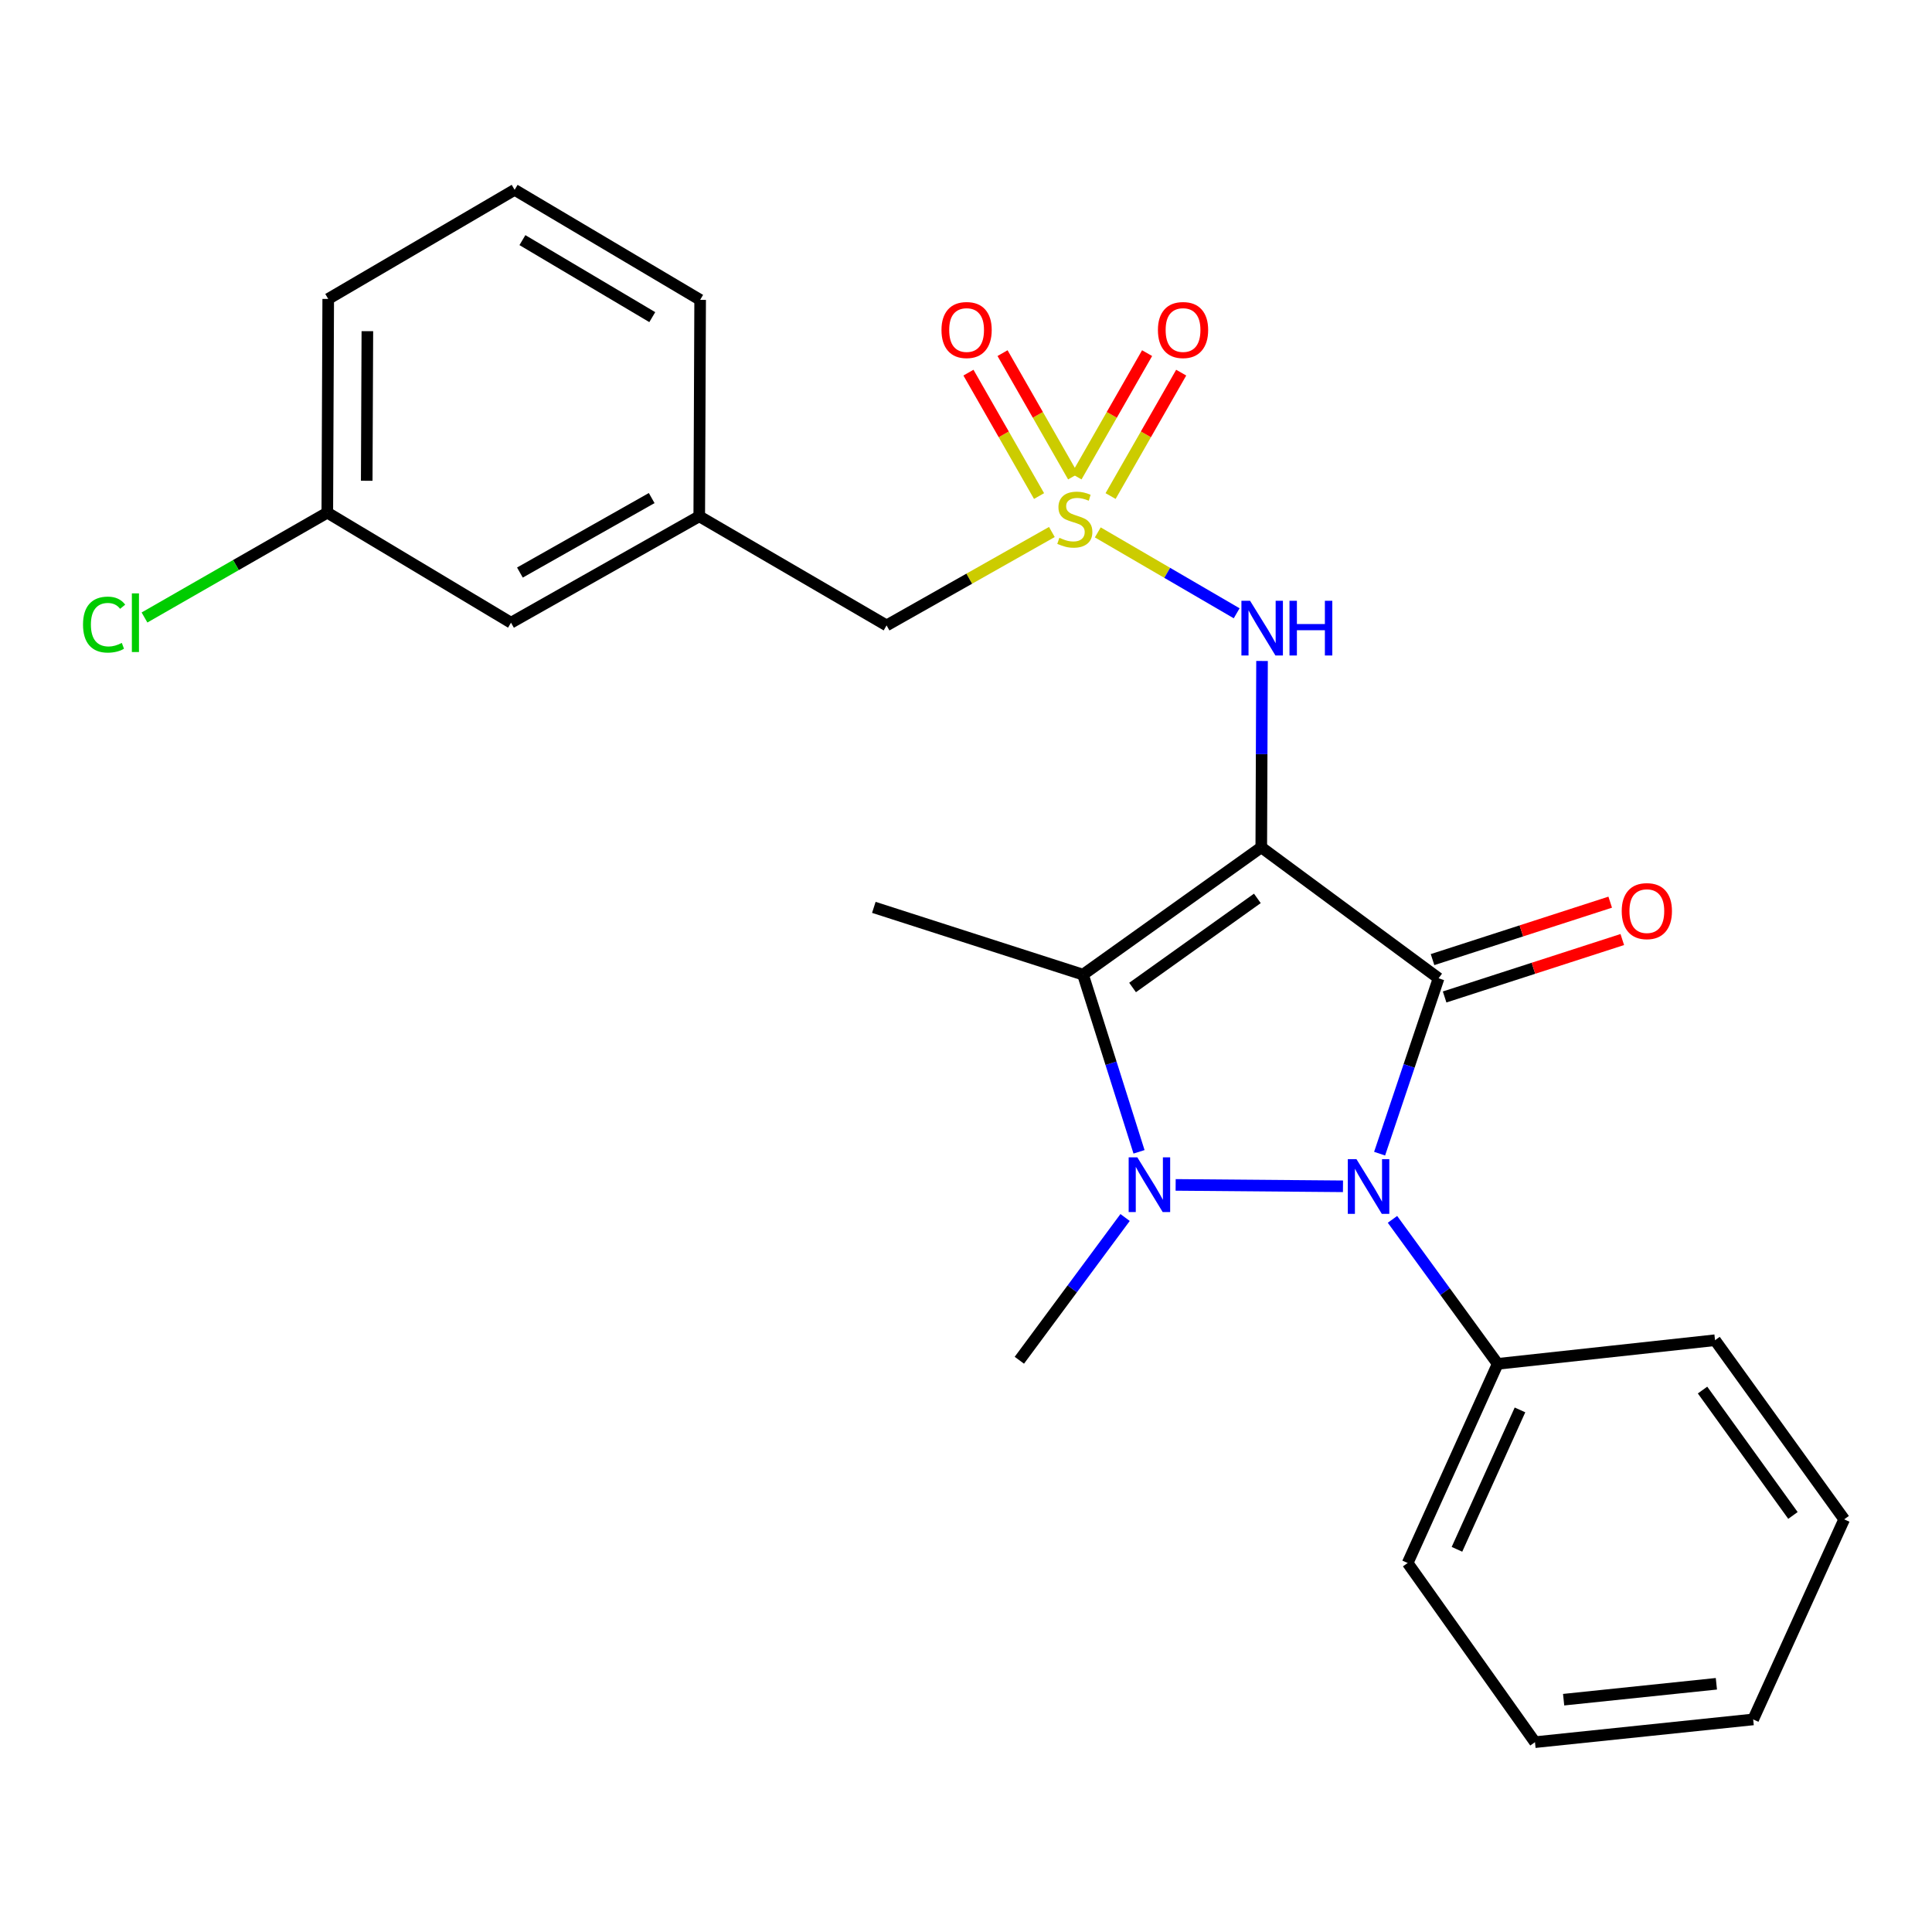 <?xml version='1.0' encoding='iso-8859-1'?>
<svg version='1.1' baseProfile='full'
              xmlns='http://www.w3.org/2000/svg'
                      xmlns:rdkit='http://www.rdkit.org/xml'
                      xmlns:xlink='http://www.w3.org/1999/xlink'
                  xml:space='preserve'
width='1000px' height='1000px' viewBox='0 0 1000 1000'>
<!-- END OF HEADER -->
<rect style='opacity:1.0;fill:#FFFFFF;stroke:none' width='1000' height='1000' x='0' y='0'> </rect>
<path class='bond-0' d='M 652.833,438.576 L 744.609,506.359' style='fill:none;fill-rule:evenodd;stroke:#000000;stroke-width:6px;stroke-linecap:butt;stroke-linejoin:miter;stroke-opacity:1' />
<path class='bond-3' d='M 652.833,438.576 L 560.561,504.462' style='fill:none;fill-rule:evenodd;stroke:#000000;stroke-width:6px;stroke-linecap:butt;stroke-linejoin:miter;stroke-opacity:1' />
<path class='bond-3' d='M 650.808,465.005 L 586.217,511.125' style='fill:none;fill-rule:evenodd;stroke:#000000;stroke-width:6px;stroke-linecap:butt;stroke-linejoin:miter;stroke-opacity:1' />
<path class='bond-5' d='M 652.833,438.576 L 653.03,390.348' style='fill:none;fill-rule:evenodd;stroke:#000000;stroke-width:6px;stroke-linecap:butt;stroke-linejoin:miter;stroke-opacity:1' />
<path class='bond-5' d='M 653.03,390.348 L 653.227,342.121' style='fill:none;fill-rule:evenodd;stroke:#0000FF;stroke-width:6px;stroke-linecap:butt;stroke-linejoin:miter;stroke-opacity:1' />
<path class='bond-2' d='M 744.609,506.359 L 729.344,551.748' style='fill:none;fill-rule:evenodd;stroke:#000000;stroke-width:6px;stroke-linecap:butt;stroke-linejoin:miter;stroke-opacity:1' />
<path class='bond-2' d='M 729.344,551.748 L 714.08,597.137' style='fill:none;fill-rule:evenodd;stroke:#0000FF;stroke-width:6px;stroke-linecap:butt;stroke-linejoin:miter;stroke-opacity:1' />
<path class='bond-6' d='M 747.736,516.032 L 793.716,501.168' style='fill:none;fill-rule:evenodd;stroke:#000000;stroke-width:6px;stroke-linecap:butt;stroke-linejoin:miter;stroke-opacity:1' />
<path class='bond-6' d='M 793.716,501.168 L 839.696,486.304' style='fill:none;fill-rule:evenodd;stroke:#FF0000;stroke-width:6px;stroke-linecap:butt;stroke-linejoin:miter;stroke-opacity:1' />
<path class='bond-6' d='M 741.482,496.686 L 787.462,481.822' style='fill:none;fill-rule:evenodd;stroke:#000000;stroke-width:6px;stroke-linecap:butt;stroke-linejoin:miter;stroke-opacity:1' />
<path class='bond-6' d='M 787.462,481.822 L 833.442,466.958' style='fill:none;fill-rule:evenodd;stroke:#FF0000;stroke-width:6px;stroke-linecap:butt;stroke-linejoin:miter;stroke-opacity:1' />
<path class='bond-1' d='M 589.556,596.181 L 575.058,550.321' style='fill:none;fill-rule:evenodd;stroke:#0000FF;stroke-width:6px;stroke-linecap:butt;stroke-linejoin:miter;stroke-opacity:1' />
<path class='bond-1' d='M 575.058,550.321 L 560.561,504.462' style='fill:none;fill-rule:evenodd;stroke:#000000;stroke-width:6px;stroke-linecap:butt;stroke-linejoin:miter;stroke-opacity:1' />
<path class='bond-12' d='M 582.348,630.179 L 554.98,667.121' style='fill:none;fill-rule:evenodd;stroke:#0000FF;stroke-width:6px;stroke-linecap:butt;stroke-linejoin:miter;stroke-opacity:1' />
<path class='bond-12' d='M 554.98,667.121 L 527.612,704.063' style='fill:none;fill-rule:evenodd;stroke:#000000;stroke-width:6px;stroke-linecap:butt;stroke-linejoin:miter;stroke-opacity:1' />
<path class='bond-25' d='M 608.509,613.305 L 695.125,614.03' style='fill:none;fill-rule:evenodd;stroke:#0000FF;stroke-width:6px;stroke-linecap:butt;stroke-linejoin:miter;stroke-opacity:1' />
<path class='bond-9' d='M 720.742,631.139 L 747.975,668.533' style='fill:none;fill-rule:evenodd;stroke:#0000FF;stroke-width:6px;stroke-linecap:butt;stroke-linejoin:miter;stroke-opacity:1' />
<path class='bond-9' d='M 747.975,668.533 L 775.208,705.927' style='fill:none;fill-rule:evenodd;stroke:#000000;stroke-width:6px;stroke-linecap:butt;stroke-linejoin:miter;stroke-opacity:1' />
<path class='bond-13' d='M 560.561,504.462 L 452.295,469.649' style='fill:none;fill-rule:evenodd;stroke:#000000;stroke-width:6px;stroke-linecap:butt;stroke-linejoin:miter;stroke-opacity:1' />
<path class='bond-4' d='M 568.211,275.569 L 604.153,296.502' style='fill:none;fill-rule:evenodd;stroke:#CCCC00;stroke-width:6px;stroke-linecap:butt;stroke-linejoin:miter;stroke-opacity:1' />
<path class='bond-4' d='M 604.153,296.502 L 640.095,317.436' style='fill:none;fill-rule:evenodd;stroke:#0000FF;stroke-width:6px;stroke-linecap:butt;stroke-linejoin:miter;stroke-opacity:1' />
<path class='bond-7' d='M 574.841,256.755 L 593.113,224.817' style='fill:none;fill-rule:evenodd;stroke:#CCCC00;stroke-width:6px;stroke-linecap:butt;stroke-linejoin:miter;stroke-opacity:1' />
<path class='bond-7' d='M 593.113,224.817 L 611.385,192.879' style='fill:none;fill-rule:evenodd;stroke:#FF0000;stroke-width:6px;stroke-linecap:butt;stroke-linejoin:miter;stroke-opacity:1' />
<path class='bond-7' d='M 557.193,246.659 L 575.465,214.721' style='fill:none;fill-rule:evenodd;stroke:#CCCC00;stroke-width:6px;stroke-linecap:butt;stroke-linejoin:miter;stroke-opacity:1' />
<path class='bond-7' d='M 575.465,214.721 L 593.737,182.782' style='fill:none;fill-rule:evenodd;stroke:#FF0000;stroke-width:6px;stroke-linecap:butt;stroke-linejoin:miter;stroke-opacity:1' />
<path class='bond-8' d='M 555.458,246.659 L 537.186,214.721' style='fill:none;fill-rule:evenodd;stroke:#CCCC00;stroke-width:6px;stroke-linecap:butt;stroke-linejoin:miter;stroke-opacity:1' />
<path class='bond-8' d='M 537.186,214.721 L 518.914,182.782' style='fill:none;fill-rule:evenodd;stroke:#FF0000;stroke-width:6px;stroke-linecap:butt;stroke-linejoin:miter;stroke-opacity:1' />
<path class='bond-8' d='M 537.81,256.755 L 519.538,224.817' style='fill:none;fill-rule:evenodd;stroke:#CCCC00;stroke-width:6px;stroke-linecap:butt;stroke-linejoin:miter;stroke-opacity:1' />
<path class='bond-8' d='M 519.538,224.817 L 501.266,192.879' style='fill:none;fill-rule:evenodd;stroke:#FF0000;stroke-width:6px;stroke-linecap:butt;stroke-linejoin:miter;stroke-opacity:1' />
<path class='bond-10' d='M 544.447,275.36 L 501.669,299.536' style='fill:none;fill-rule:evenodd;stroke:#CCCC00;stroke-width:6px;stroke-linecap:butt;stroke-linejoin:miter;stroke-opacity:1' />
<path class='bond-10' d='M 501.669,299.536 L 458.891,323.712' style='fill:none;fill-rule:evenodd;stroke:#000000;stroke-width:6px;stroke-linecap:butt;stroke-linejoin:miter;stroke-opacity:1' />
<path class='bond-19' d='M 775.208,705.927 L 728.603,809.009' style='fill:none;fill-rule:evenodd;stroke:#000000;stroke-width:6px;stroke-linecap:butt;stroke-linejoin:miter;stroke-opacity:1' />
<path class='bond-19' d='M 786.744,729.765 L 754.12,801.923' style='fill:none;fill-rule:evenodd;stroke:#000000;stroke-width:6px;stroke-linecap:butt;stroke-linejoin:miter;stroke-opacity:1' />
<path class='bond-20' d='M 775.208,705.927 L 887.699,693.694' style='fill:none;fill-rule:evenodd;stroke:#000000;stroke-width:6px;stroke-linecap:butt;stroke-linejoin:miter;stroke-opacity:1' />
<path class='bond-11' d='M 458.891,323.712 L 361.931,267.235' style='fill:none;fill-rule:evenodd;stroke:#000000;stroke-width:6px;stroke-linecap:butt;stroke-linejoin:miter;stroke-opacity:1' />
<path class='bond-14' d='M 361.931,267.235 L 264.497,322.312' style='fill:none;fill-rule:evenodd;stroke:#000000;stroke-width:6px;stroke-linecap:butt;stroke-linejoin:miter;stroke-opacity:1' />
<path class='bond-14' d='M 337.311,257.797 L 269.107,296.351' style='fill:none;fill-rule:evenodd;stroke:#000000;stroke-width:6px;stroke-linecap:butt;stroke-linejoin:miter;stroke-opacity:1' />
<path class='bond-18' d='M 361.931,267.235 L 362.394,155.207' style='fill:none;fill-rule:evenodd;stroke:#000000;stroke-width:6px;stroke-linecap:butt;stroke-linejoin:miter;stroke-opacity:1' />
<path class='bond-15' d='M 264.497,322.312 L 169.412,265.349' style='fill:none;fill-rule:evenodd;stroke:#000000;stroke-width:6px;stroke-linecap:butt;stroke-linejoin:miter;stroke-opacity:1' />
<path class='bond-16' d='M 169.412,265.349 L 122.103,292.482' style='fill:none;fill-rule:evenodd;stroke:#000000;stroke-width:6px;stroke-linecap:butt;stroke-linejoin:miter;stroke-opacity:1' />
<path class='bond-16' d='M 122.103,292.482 L 74.794,319.615' style='fill:none;fill-rule:evenodd;stroke:#00CC00;stroke-width:6px;stroke-linecap:butt;stroke-linejoin:miter;stroke-opacity:1' />
<path class='bond-27' d='M 169.412,265.349 L 169.886,154.733' style='fill:none;fill-rule:evenodd;stroke:#000000;stroke-width:6px;stroke-linecap:butt;stroke-linejoin:miter;stroke-opacity:1' />
<path class='bond-27' d='M 189.815,248.844 L 190.147,171.412' style='fill:none;fill-rule:evenodd;stroke:#000000;stroke-width:6px;stroke-linecap:butt;stroke-linejoin:miter;stroke-opacity:1' />
<path class='bond-17' d='M 266.372,98.256 L 362.394,155.207' style='fill:none;fill-rule:evenodd;stroke:#000000;stroke-width:6px;stroke-linecap:butt;stroke-linejoin:miter;stroke-opacity:1' />
<path class='bond-17' d='M 270.403,124.286 L 337.619,164.152' style='fill:none;fill-rule:evenodd;stroke:#000000;stroke-width:6px;stroke-linecap:butt;stroke-linejoin:miter;stroke-opacity:1' />
<path class='bond-21' d='M 266.372,98.256 L 169.886,154.733' style='fill:none;fill-rule:evenodd;stroke:#000000;stroke-width:6px;stroke-linecap:butt;stroke-linejoin:miter;stroke-opacity:1' />
<path class='bond-23' d='M 728.603,809.009 L 794.501,901.744' style='fill:none;fill-rule:evenodd;stroke:#000000;stroke-width:6px;stroke-linecap:butt;stroke-linejoin:miter;stroke-opacity:1' />
<path class='bond-22' d='M 887.699,693.694 L 954.545,786.407' style='fill:none;fill-rule:evenodd;stroke:#000000;stroke-width:6px;stroke-linecap:butt;stroke-linejoin:miter;stroke-opacity:1' />
<path class='bond-22' d='M 881.234,719.492 L 928.026,784.391' style='fill:none;fill-rule:evenodd;stroke:#000000;stroke-width:6px;stroke-linecap:butt;stroke-linejoin:miter;stroke-opacity:1' />
<path class='bond-24' d='M 954.545,786.407 L 907.444,889.974' style='fill:none;fill-rule:evenodd;stroke:#000000;stroke-width:6px;stroke-linecap:butt;stroke-linejoin:miter;stroke-opacity:1' />
<path class='bond-26' d='M 794.501,901.744 L 907.444,889.974' style='fill:none;fill-rule:evenodd;stroke:#000000;stroke-width:6px;stroke-linecap:butt;stroke-linejoin:miter;stroke-opacity:1' />
<path class='bond-26' d='M 809.335,879.756 L 888.395,871.518' style='fill:none;fill-rule:evenodd;stroke:#000000;stroke-width:6px;stroke-linecap:butt;stroke-linejoin:miter;stroke-opacity:1' />
<path  class='atom-2' d='M 588.673 599.031
L 597.953 614.031
Q 598.873 615.511, 600.353 618.191
Q 601.833 620.871, 601.913 621.031
L 601.913 599.031
L 605.673 599.031
L 605.673 627.351
L 601.793 627.351
L 591.833 610.951
Q 590.673 609.031, 589.433 606.831
Q 588.233 604.631, 587.873 603.951
L 587.873 627.351
L 584.193 627.351
L 584.193 599.031
L 588.673 599.031
' fill='#0000FF'/>
<path  class='atom-3' d='M 702.102 599.98
L 711.382 614.98
Q 712.302 616.46, 713.782 619.14
Q 715.262 621.82, 715.342 621.98
L 715.342 599.98
L 719.102 599.98
L 719.102 628.3
L 715.222 628.3
L 705.262 611.9
Q 704.102 609.98, 702.862 607.78
Q 701.662 605.58, 701.302 604.9
L 701.302 628.3
L 697.622 628.3
L 697.622 599.98
L 702.102 599.98
' fill='#0000FF'/>
<path  class='atom-5' d='M 548.325 278.367
Q 548.645 278.487, 549.965 279.047
Q 551.285 279.607, 552.725 279.967
Q 554.205 280.287, 555.645 280.287
Q 558.325 280.287, 559.885 279.007
Q 561.445 277.687, 561.445 275.407
Q 561.445 273.847, 560.645 272.887
Q 559.885 271.927, 558.685 271.407
Q 557.485 270.887, 555.485 270.287
Q 552.965 269.527, 551.445 268.807
Q 549.965 268.087, 548.885 266.567
Q 547.845 265.047, 547.845 262.487
Q 547.845 258.927, 550.245 256.727
Q 552.685 254.527, 557.485 254.527
Q 560.765 254.527, 564.485 256.087
L 563.565 259.167
Q 560.165 257.767, 557.605 257.767
Q 554.845 257.767, 553.325 258.927
Q 551.805 260.047, 551.845 262.007
Q 551.845 263.527, 552.605 264.447
Q 553.405 265.367, 554.525 265.887
Q 555.685 266.407, 557.605 267.007
Q 560.165 267.807, 561.685 268.607
Q 563.205 269.407, 564.285 271.047
Q 565.405 272.647, 565.405 275.407
Q 565.405 279.327, 562.765 281.447
Q 560.165 283.527, 555.805 283.527
Q 553.285 283.527, 551.365 282.967
Q 549.485 282.447, 547.245 281.527
L 548.325 278.367
' fill='#CCCC00'/>
<path  class='atom-6' d='M 647.037 310.964
L 656.317 325.964
Q 657.237 327.444, 658.717 330.124
Q 660.197 332.804, 660.277 332.964
L 660.277 310.964
L 664.037 310.964
L 664.037 339.284
L 660.157 339.284
L 650.197 322.884
Q 649.037 320.964, 647.797 318.764
Q 646.597 316.564, 646.237 315.884
L 646.237 339.284
L 642.557 339.284
L 642.557 310.964
L 647.037 310.964
' fill='#0000FF'/>
<path  class='atom-6' d='M 667.437 310.964
L 671.277 310.964
L 671.277 323.004
L 685.757 323.004
L 685.757 310.964
L 689.597 310.964
L 689.597 339.284
L 685.757 339.284
L 685.757 326.204
L 671.277 326.204
L 671.277 339.284
L 667.437 339.284
L 667.437 310.964
' fill='#0000FF'/>
<path  class='atom-7' d='M 839.401 471.593
Q 839.401 464.793, 842.761 460.993
Q 846.121 457.193, 852.401 457.193
Q 858.681 457.193, 862.041 460.993
Q 865.401 464.793, 865.401 471.593
Q 865.401 478.473, 862.001 482.393
Q 858.601 486.273, 852.401 486.273
Q 846.161 486.273, 842.761 482.393
Q 839.401 478.513, 839.401 471.593
M 852.401 483.073
Q 856.721 483.073, 859.041 480.193
Q 861.401 477.273, 861.401 471.593
Q 861.401 466.033, 859.041 463.233
Q 856.721 460.393, 852.401 460.393
Q 848.081 460.393, 845.721 463.193
Q 843.401 465.993, 843.401 471.593
Q 843.401 477.313, 845.721 480.193
Q 848.081 483.073, 852.401 483.073
' fill='#FF0000'/>
<path  class='atom-8' d='M 599.339 170.818
Q 599.339 164.018, 602.699 160.218
Q 606.059 156.418, 612.339 156.418
Q 618.619 156.418, 621.979 160.218
Q 625.339 164.018, 625.339 170.818
Q 625.339 177.698, 621.939 181.618
Q 618.539 185.498, 612.339 185.498
Q 606.099 185.498, 602.699 181.618
Q 599.339 177.738, 599.339 170.818
M 612.339 182.298
Q 616.659 182.298, 618.979 179.418
Q 621.339 176.498, 621.339 170.818
Q 621.339 165.258, 618.979 162.458
Q 616.659 159.618, 612.339 159.618
Q 608.019 159.618, 605.659 162.418
Q 603.339 165.218, 603.339 170.818
Q 603.339 176.538, 605.659 179.418
Q 608.019 182.298, 612.339 182.298
' fill='#FF0000'/>
<path  class='atom-9' d='M 487.311 170.818
Q 487.311 164.018, 490.671 160.218
Q 494.031 156.418, 500.311 156.418
Q 506.591 156.418, 509.951 160.218
Q 513.311 164.018, 513.311 170.818
Q 513.311 177.698, 509.911 181.618
Q 506.511 185.498, 500.311 185.498
Q 494.071 185.498, 490.671 181.618
Q 487.311 177.738, 487.311 170.818
M 500.311 182.298
Q 504.631 182.298, 506.951 179.418
Q 509.311 176.498, 509.311 170.818
Q 509.311 165.258, 506.951 162.458
Q 504.631 159.618, 500.311 159.618
Q 495.991 159.618, 493.631 162.418
Q 491.311 165.218, 491.311 170.818
Q 491.311 176.538, 493.631 179.418
Q 495.991 182.298, 500.311 182.298
' fill='#FF0000'/>
<path  class='atom-17' d='M 42.971 323.292
Q 42.971 316.252, 46.251 312.572
Q 49.571 308.852, 55.851 308.852
Q 61.691 308.852, 64.811 312.972
L 62.171 315.132
Q 59.891 312.132, 55.851 312.132
Q 51.571 312.132, 49.291 315.012
Q 47.051 317.852, 47.051 323.292
Q 47.051 328.892, 49.371 331.772
Q 51.731 334.652, 56.291 334.652
Q 59.411 334.652, 63.051 332.772
L 64.171 335.772
Q 62.691 336.732, 60.451 337.292
Q 58.211 337.852, 55.731 337.852
Q 49.571 337.852, 46.251 334.092
Q 42.971 330.332, 42.971 323.292
' fill='#00CC00'/>
<path  class='atom-17' d='M 68.251 307.132
L 71.931 307.132
L 71.931 337.492
L 68.251 337.492
L 68.251 307.132
' fill='#00CC00'/>
</svg>
